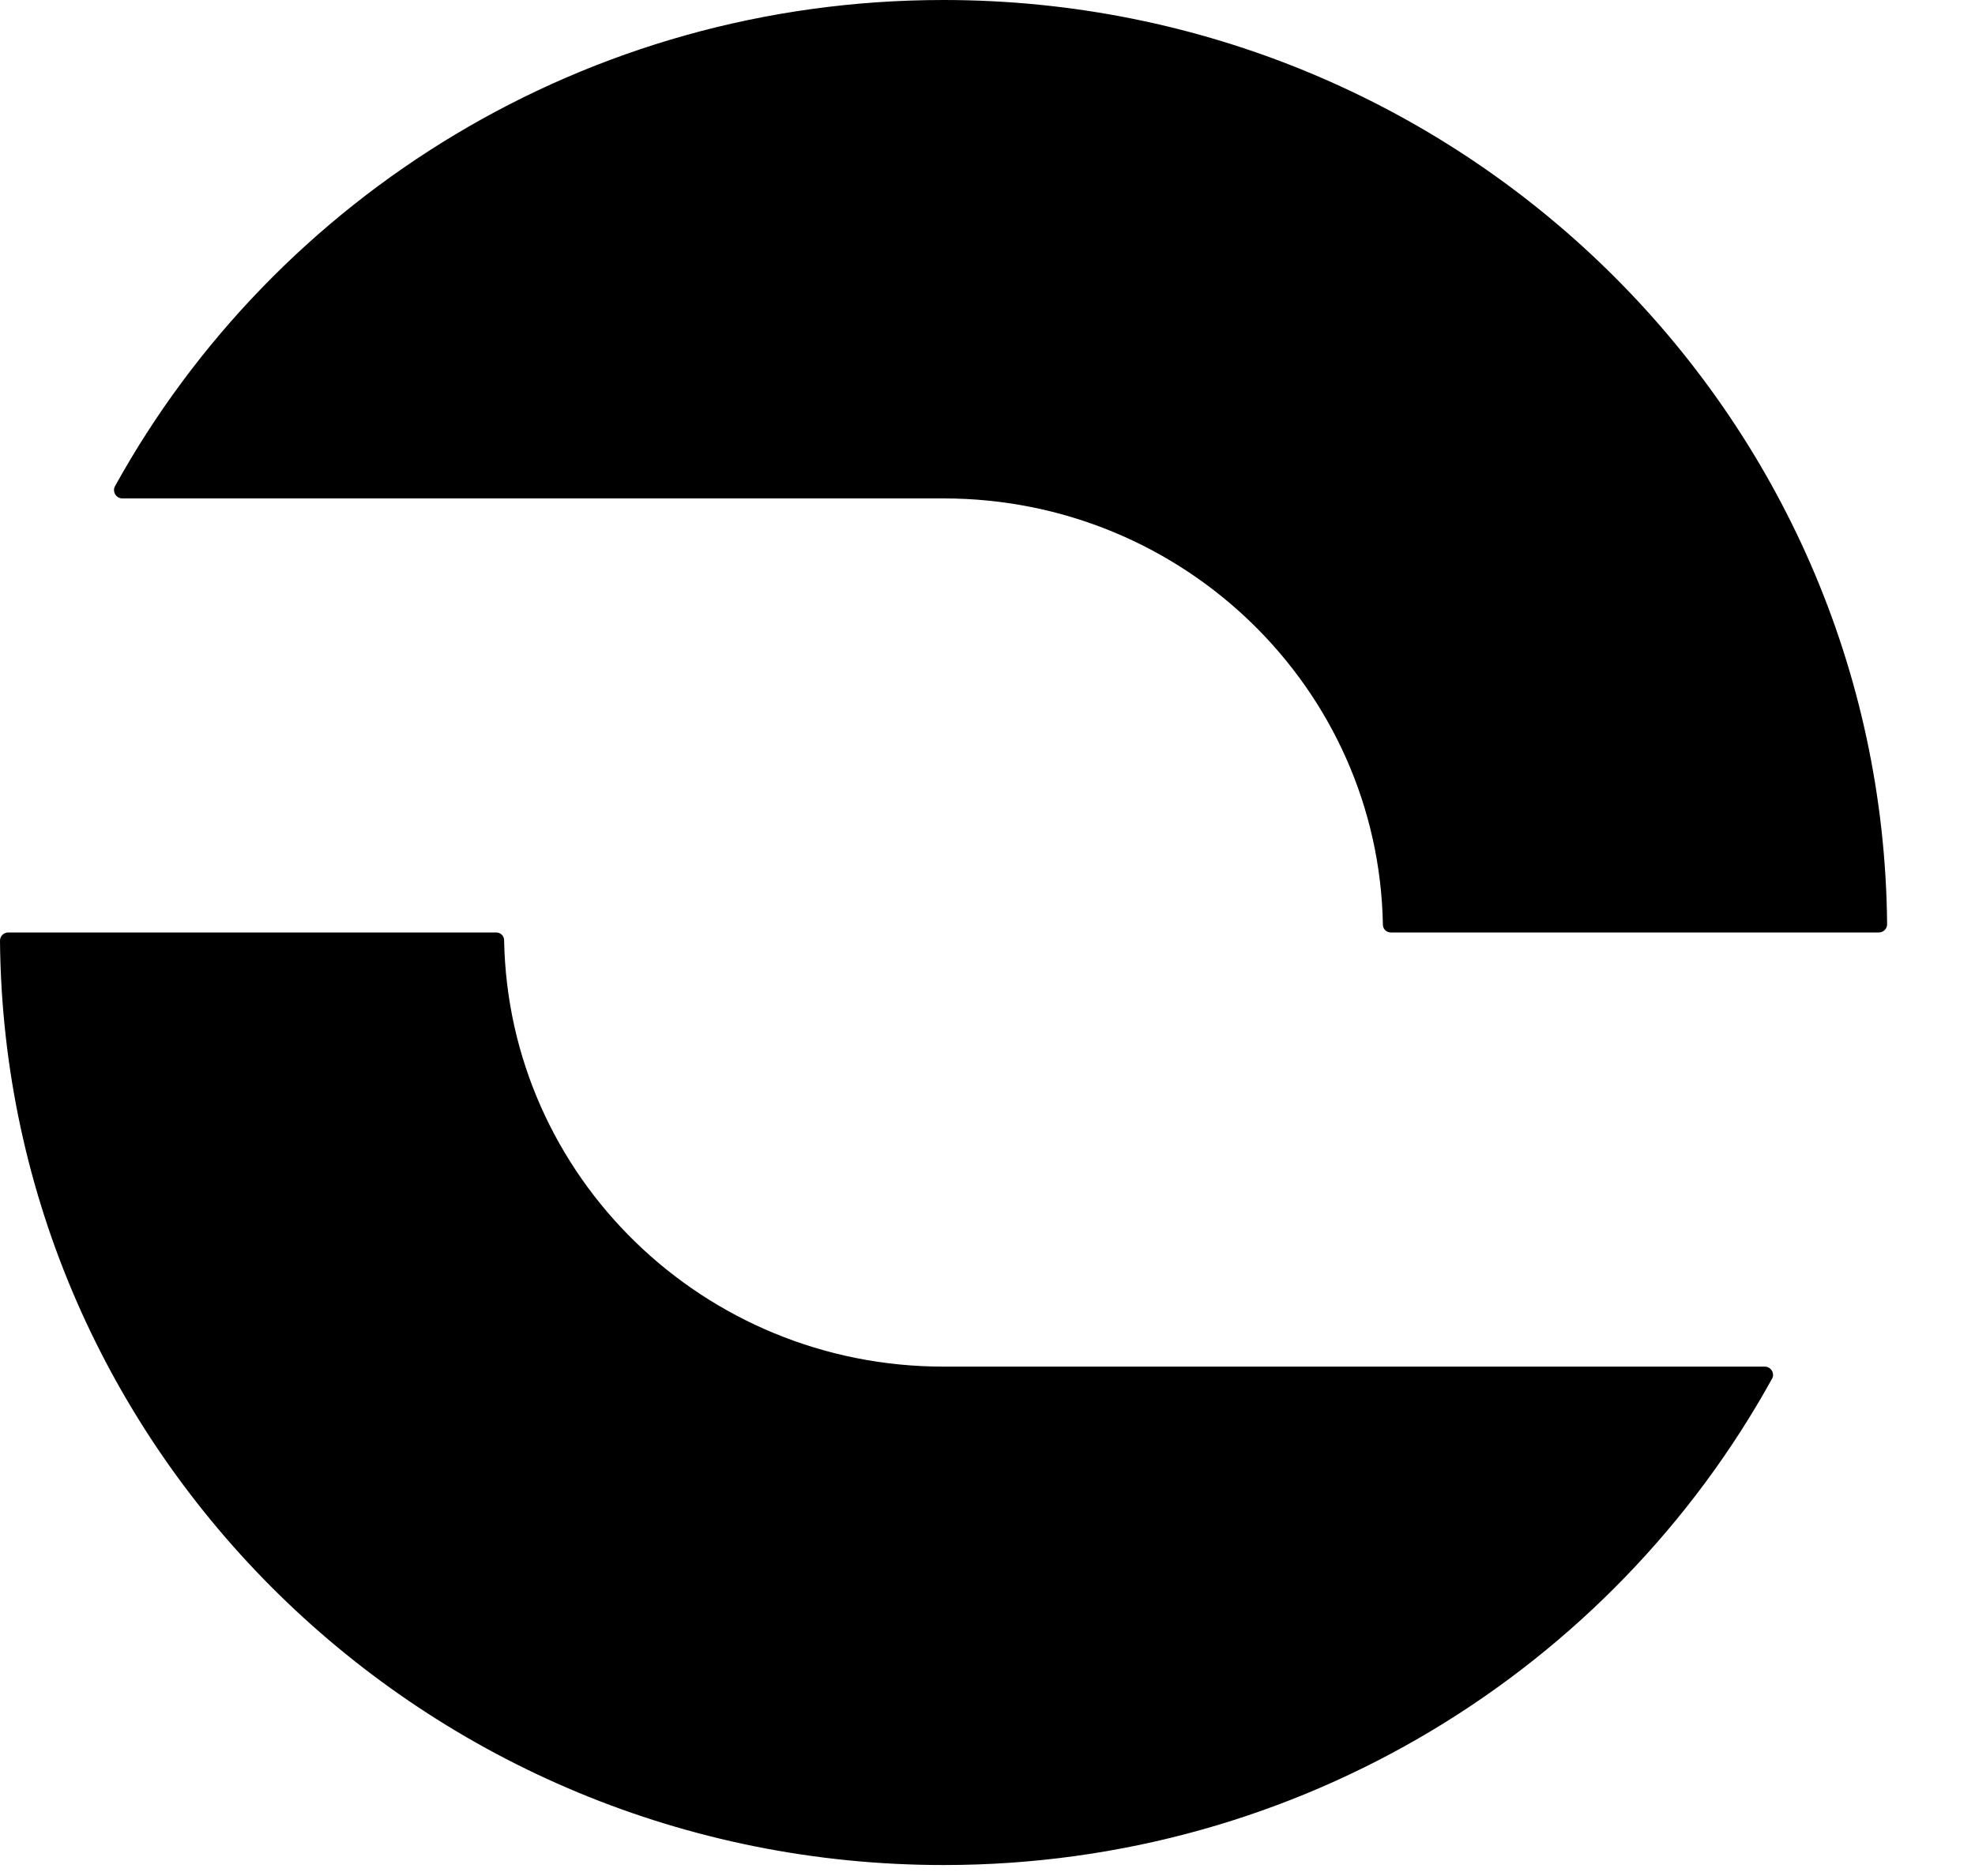 <?xml version="1.0" encoding="utf-8"?>
<svg xmlns="http://www.w3.org/2000/svg" fill="none" height="100%" overflow="visible" preserveAspectRatio="none" style="display: block;" viewBox="0 0 20 19" width="100%">
<g id="Group">
<path d="M5.025 9.444C5.07 9.444 5.105 9.479 5.105 9.524C5.149 11.915 7.123 13.841 9.554 13.841H17.871C17.934 13.841 17.975 13.909 17.945 13.963C16.325 16.896 13.176 18.889 9.556 18.889C4.307 18.889 0.045 14.706 -7.48634e-05 9.528C-7.48634e-05 9.481 0.037 9.444 0.084 9.444H5.025Z" fill="black" id="Vector"/>
<path d="M14.085 9.444C14.04 9.444 14.004 9.409 14.004 9.365C13.961 6.974 11.986 5.048 9.556 5.048H1.239C1.176 5.048 1.135 4.98 1.164 4.925C2.785 1.992 5.933 -0 9.554 -0C14.803 -0 19.064 4.183 19.11 9.361C19.11 9.407 19.072 9.444 19.025 9.444H14.083H14.085Z" fill="black" id="Vector_2"/>
</g>
</svg>